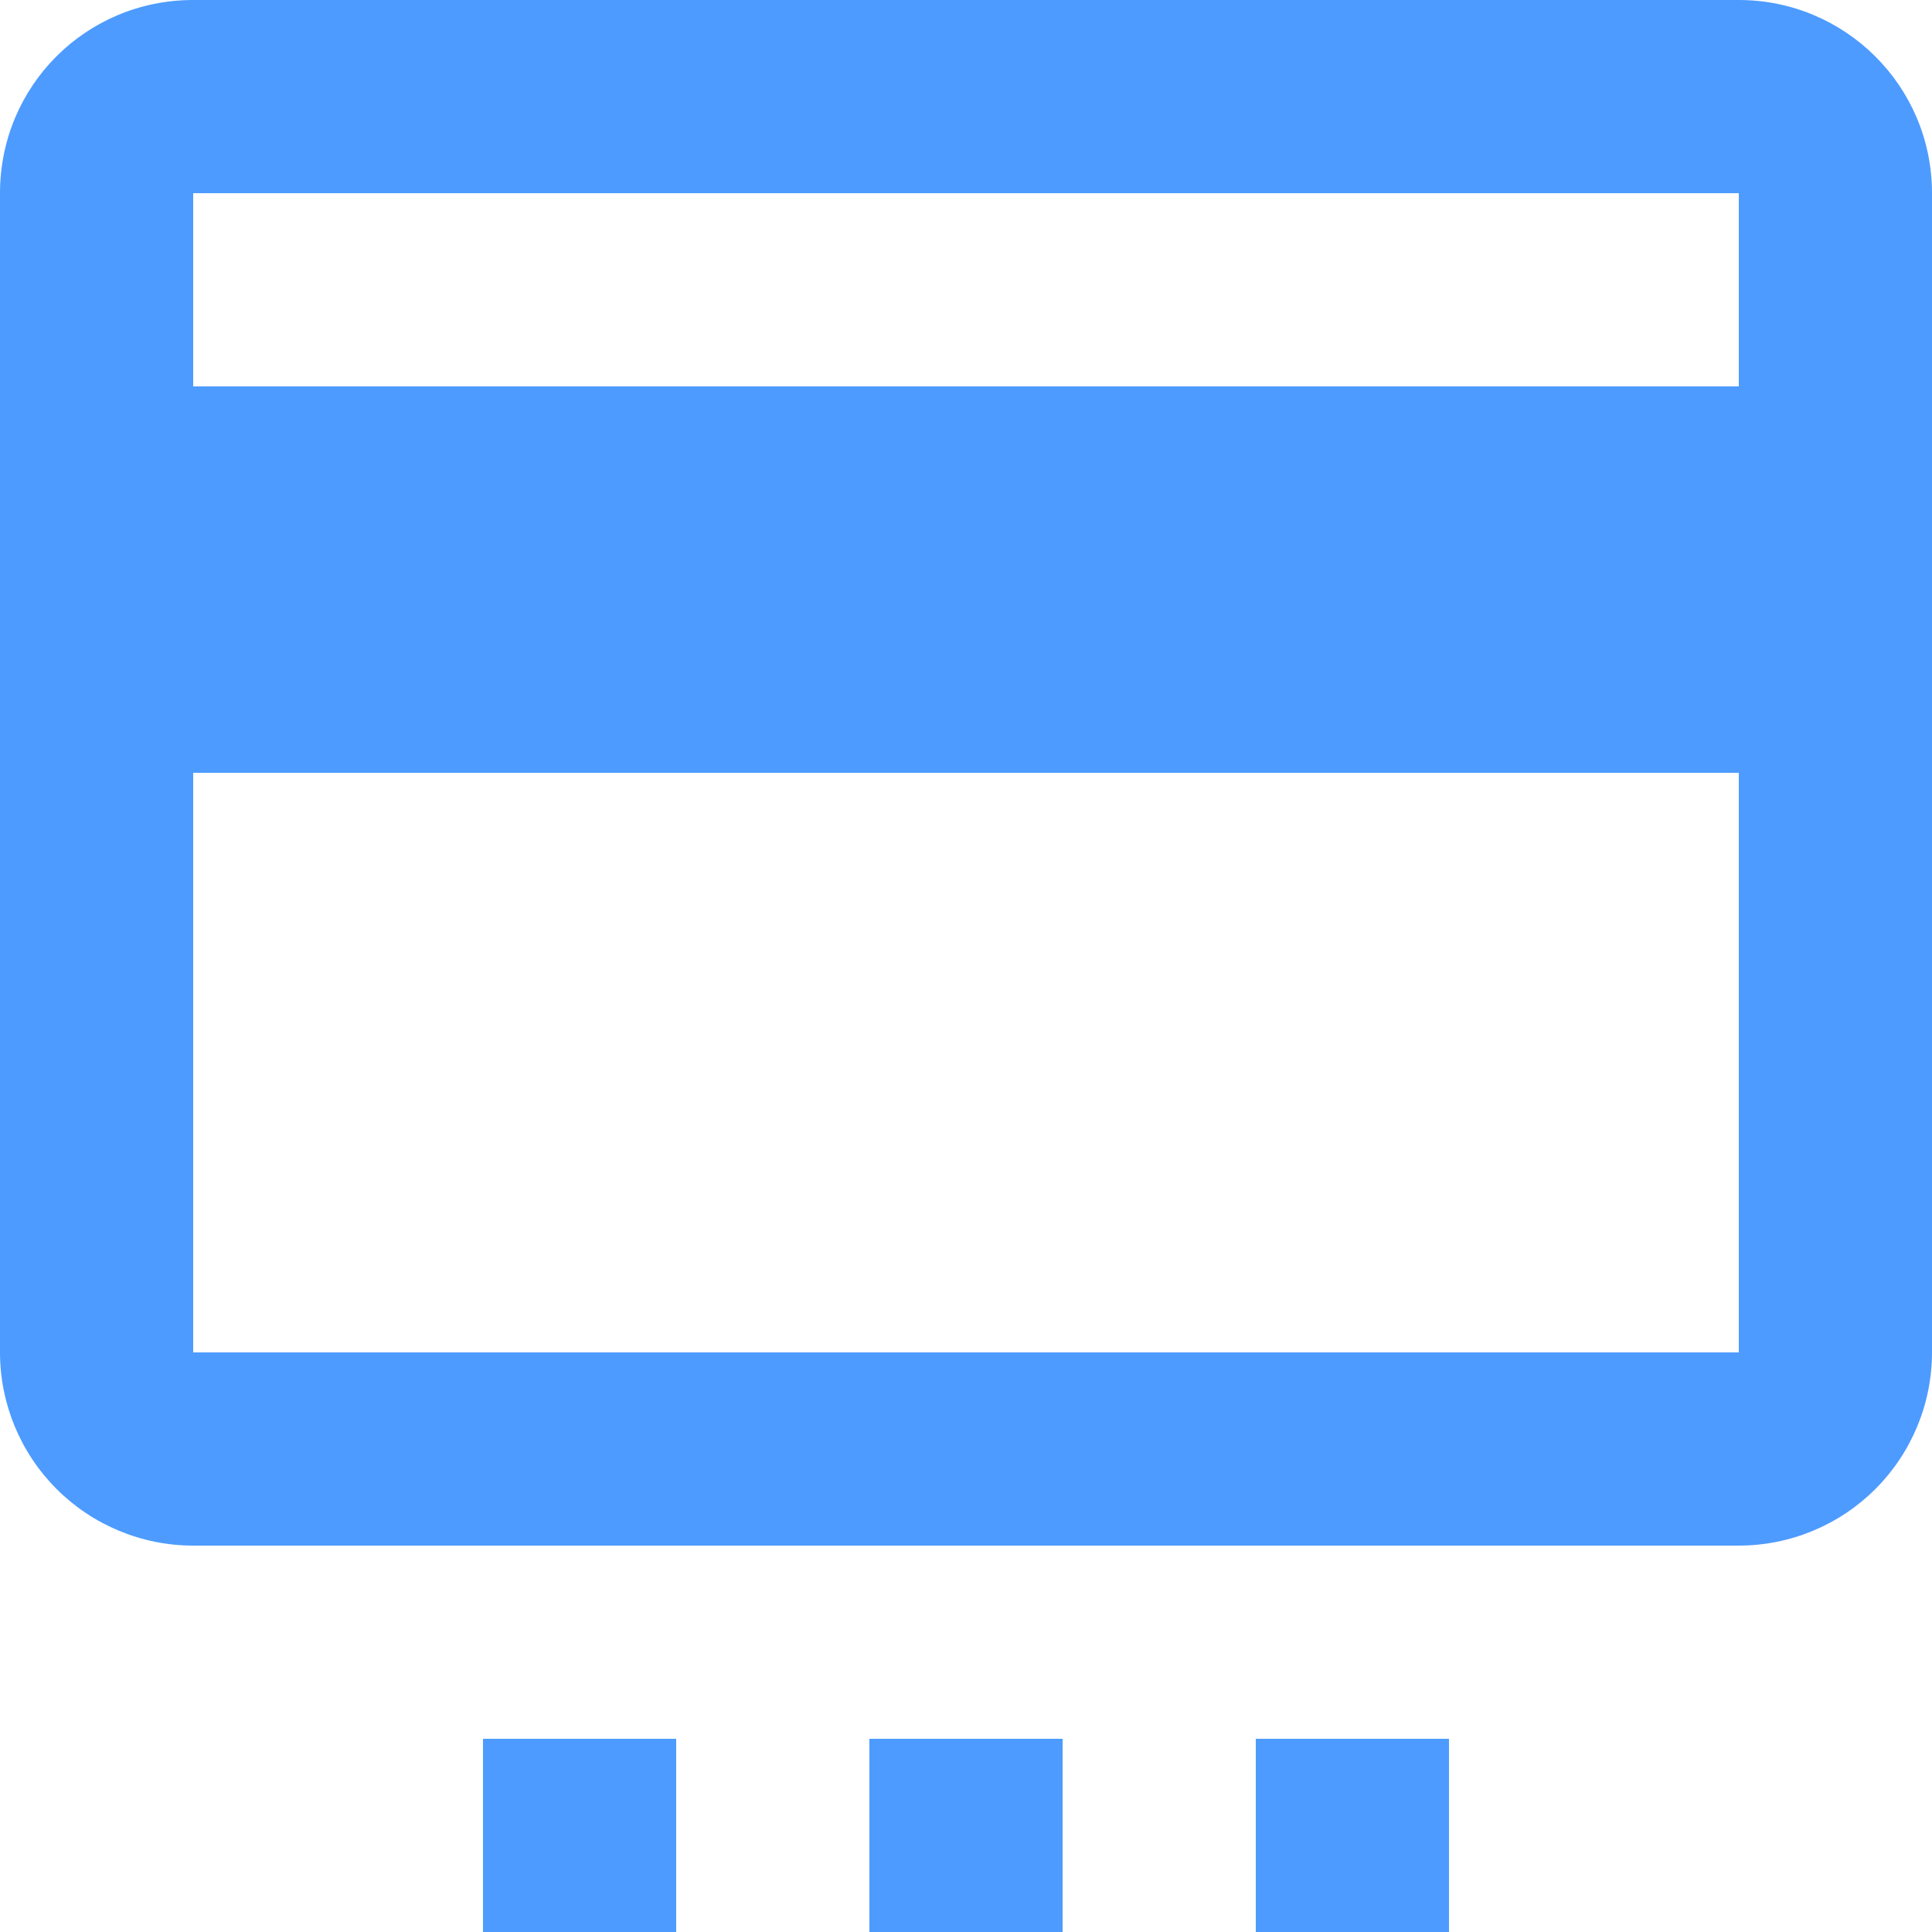 <svg width="24" height="24" viewBox="0 0 24 24" fill="none" xmlns="http://www.w3.org/2000/svg">
<path d="M21.6 4.8H2.4V2.4H21.6M21.6 16.8H2.4V9.6H21.6M21.6 0H2.4C1.068 0 0 1.068 0 2.4V16.8C0 17.436 0.253 18.047 0.703 18.497C1.153 18.947 1.763 19.2 2.4 19.2H21.6C22.236 19.2 22.847 18.947 23.297 18.497C23.747 18.047 24 17.436 24 16.8V2.4C24 1.068 22.92 0 21.6 0ZM6 21.6H8.4V24H6V21.6ZM10.8 21.6H13.2V24H10.8V21.6ZM15.6 21.6H18V24H15.6V21.6Z" fill="#4D9BFF"></path>
</svg>
